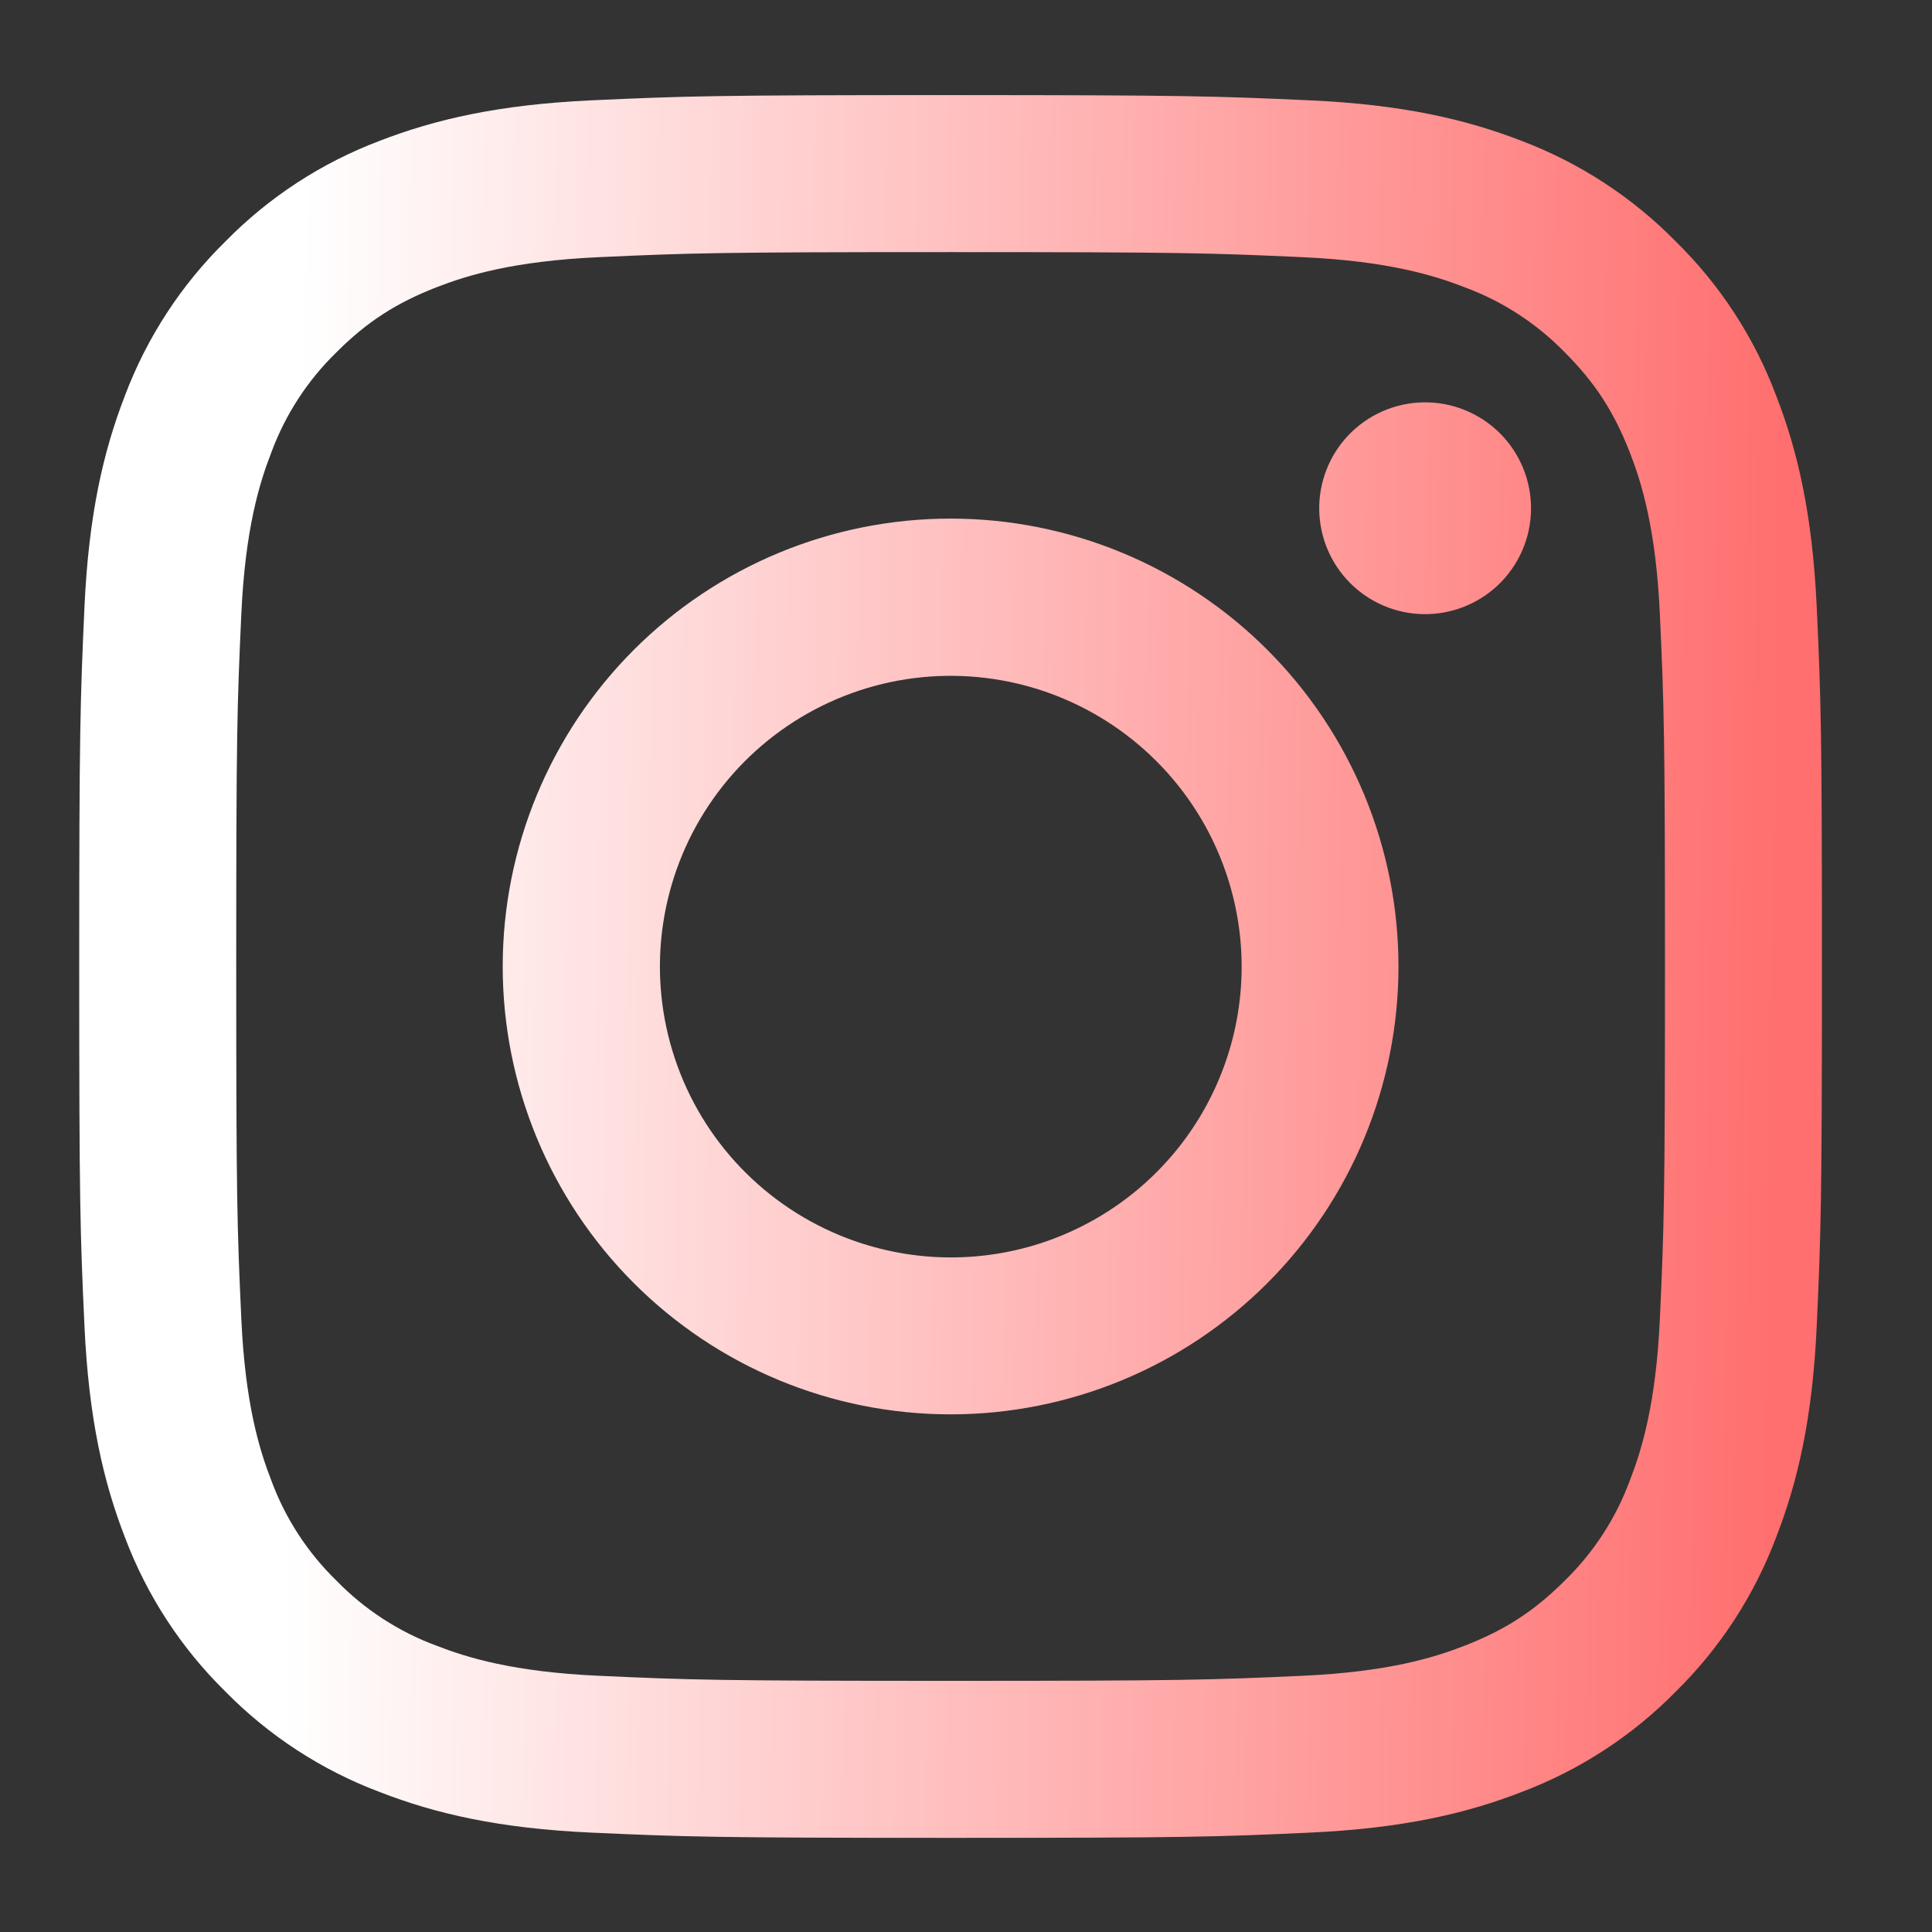 <svg width="59" height="59" viewBox="0 0 59 59" fill="none" xmlns="http://www.w3.org/2000/svg">
<rect x="0" y="0" width="59" height="59" fill="#333333" stroke="none"/>
<path fill-rule="evenodd" clip-rule="evenodd" d="M18.059 3.064C20.896 2.934 21.801 2.904 29.029 2.904C36.258 2.904 37.162 2.936 39.998 3.064C42.833 3.192 44.768 3.645 46.461 4.3C48.234 4.97 49.843 6.018 51.174 7.373C52.528 8.701 53.574 10.307 54.241 12.083C54.899 13.776 55.349 15.711 55.48 18.542C55.61 21.384 55.639 22.289 55.639 29.515C55.639 36.743 55.608 37.648 55.48 40.485C55.352 43.316 54.899 45.251 54.241 46.944C53.574 48.72 52.527 50.329 51.174 51.659C49.843 53.014 48.234 54.059 46.461 54.727C44.768 55.385 42.833 55.834 40.002 55.965C37.162 56.096 36.258 56.125 29.029 56.125C21.801 56.125 20.896 56.093 18.059 55.965C15.228 55.837 13.293 55.385 11.6 54.727C9.824 54.059 8.215 53.012 6.885 51.659C5.531 50.33 4.483 48.722 3.815 46.947C3.159 45.253 2.709 43.318 2.579 40.488C2.448 37.645 2.419 36.74 2.419 29.515C2.419 22.286 2.451 21.382 2.579 18.546C2.707 15.711 3.159 13.776 3.815 12.083C4.484 10.307 5.533 8.699 6.887 7.37C8.215 6.017 9.823 4.969 11.597 4.3C13.291 3.645 15.226 3.195 18.056 3.064H18.059ZM39.782 7.854C36.976 7.726 36.134 7.699 29.029 7.699C21.924 7.699 21.082 7.726 18.276 7.854C15.681 7.973 14.273 8.406 13.334 8.771C12.093 9.255 11.205 9.828 10.274 10.759C9.391 11.618 8.712 12.664 8.285 13.819C7.92 14.758 7.487 16.166 7.369 18.762C7.24 21.568 7.214 22.41 7.214 29.515C7.214 36.62 7.24 37.461 7.369 40.267C7.487 42.863 7.92 44.271 8.285 45.21C8.711 46.364 9.391 47.411 10.274 48.27C11.133 49.153 12.18 49.833 13.334 50.258C14.273 50.624 15.681 51.057 18.276 51.175C21.082 51.303 21.922 51.33 29.029 51.33C36.137 51.33 36.976 51.303 39.782 51.175C42.378 51.057 43.786 50.624 44.724 50.258C45.965 49.775 46.853 49.201 47.785 48.27C48.667 47.411 49.347 46.364 49.773 45.21C50.138 44.271 50.571 42.863 50.69 40.267C50.818 37.461 50.845 36.62 50.845 29.515C50.845 22.41 50.818 21.568 50.69 18.762C50.571 16.166 50.138 14.758 49.773 13.819C49.289 12.579 48.716 11.691 47.785 10.759C46.926 9.877 45.88 9.197 44.724 8.771C43.786 8.406 42.378 7.973 39.782 7.854ZM25.63 37.718C27.529 38.508 29.642 38.615 31.61 38.02C33.578 37.424 35.279 36.164 36.421 34.455C37.563 32.745 38.077 30.692 37.874 28.646C37.67 26.6 36.763 24.688 35.307 23.237C34.379 22.309 33.256 21.599 32.02 21.157C30.784 20.715 29.466 20.553 28.16 20.681C26.853 20.81 25.592 21.227 24.466 21.902C23.341 22.577 22.378 23.493 21.649 24.584C20.92 25.675 20.442 26.915 20.249 28.213C20.056 29.511 20.154 30.836 20.535 32.092C20.915 33.348 21.57 34.504 22.451 35.477C23.332 36.45 24.418 37.215 25.63 37.718ZM19.358 19.843C20.628 18.573 22.136 17.566 23.795 16.878C25.454 16.191 27.233 15.837 29.029 15.837C30.825 15.837 32.604 16.191 34.264 16.878C35.923 17.566 37.431 18.573 38.701 19.843C39.971 21.113 40.978 22.621 41.666 24.28C42.353 25.94 42.707 27.718 42.707 29.515C42.707 31.311 42.353 33.089 41.666 34.749C40.978 36.408 39.971 37.916 38.701 39.186C36.136 41.751 32.657 43.192 29.029 43.192C25.402 43.192 21.923 41.751 19.358 39.186C16.793 36.621 15.352 33.142 15.352 29.515C15.352 25.887 16.793 22.408 19.358 19.843ZM45.74 17.874C46.055 17.577 46.307 17.22 46.481 16.824C46.656 16.428 46.749 16.001 46.755 15.568C46.761 15.136 46.681 14.706 46.518 14.305C46.355 13.904 46.114 13.54 45.808 13.234C45.502 12.928 45.138 12.687 44.737 12.524C44.336 12.361 43.907 12.281 43.474 12.287C43.041 12.293 42.614 12.386 42.218 12.561C41.822 12.735 41.465 12.987 41.168 13.302C40.591 13.914 40.275 14.727 40.287 15.568C40.299 16.41 40.639 17.213 41.234 17.808C41.829 18.403 42.633 18.743 43.474 18.755C44.315 18.767 45.128 18.451 45.74 17.874Z" fill="url(#paint0_linear_5_54)"/>
<defs>
<linearGradient id="paint0_linear_5_54" x1="53.982" y1="49.841" x2="8.64" y2="49.225" gradientUnits="userSpaceOnUse">
<stop stop-color="#FF6F6F"/>
<stop offset="1" stop-color="white"/>
</linearGradient>
</defs>
</svg>
